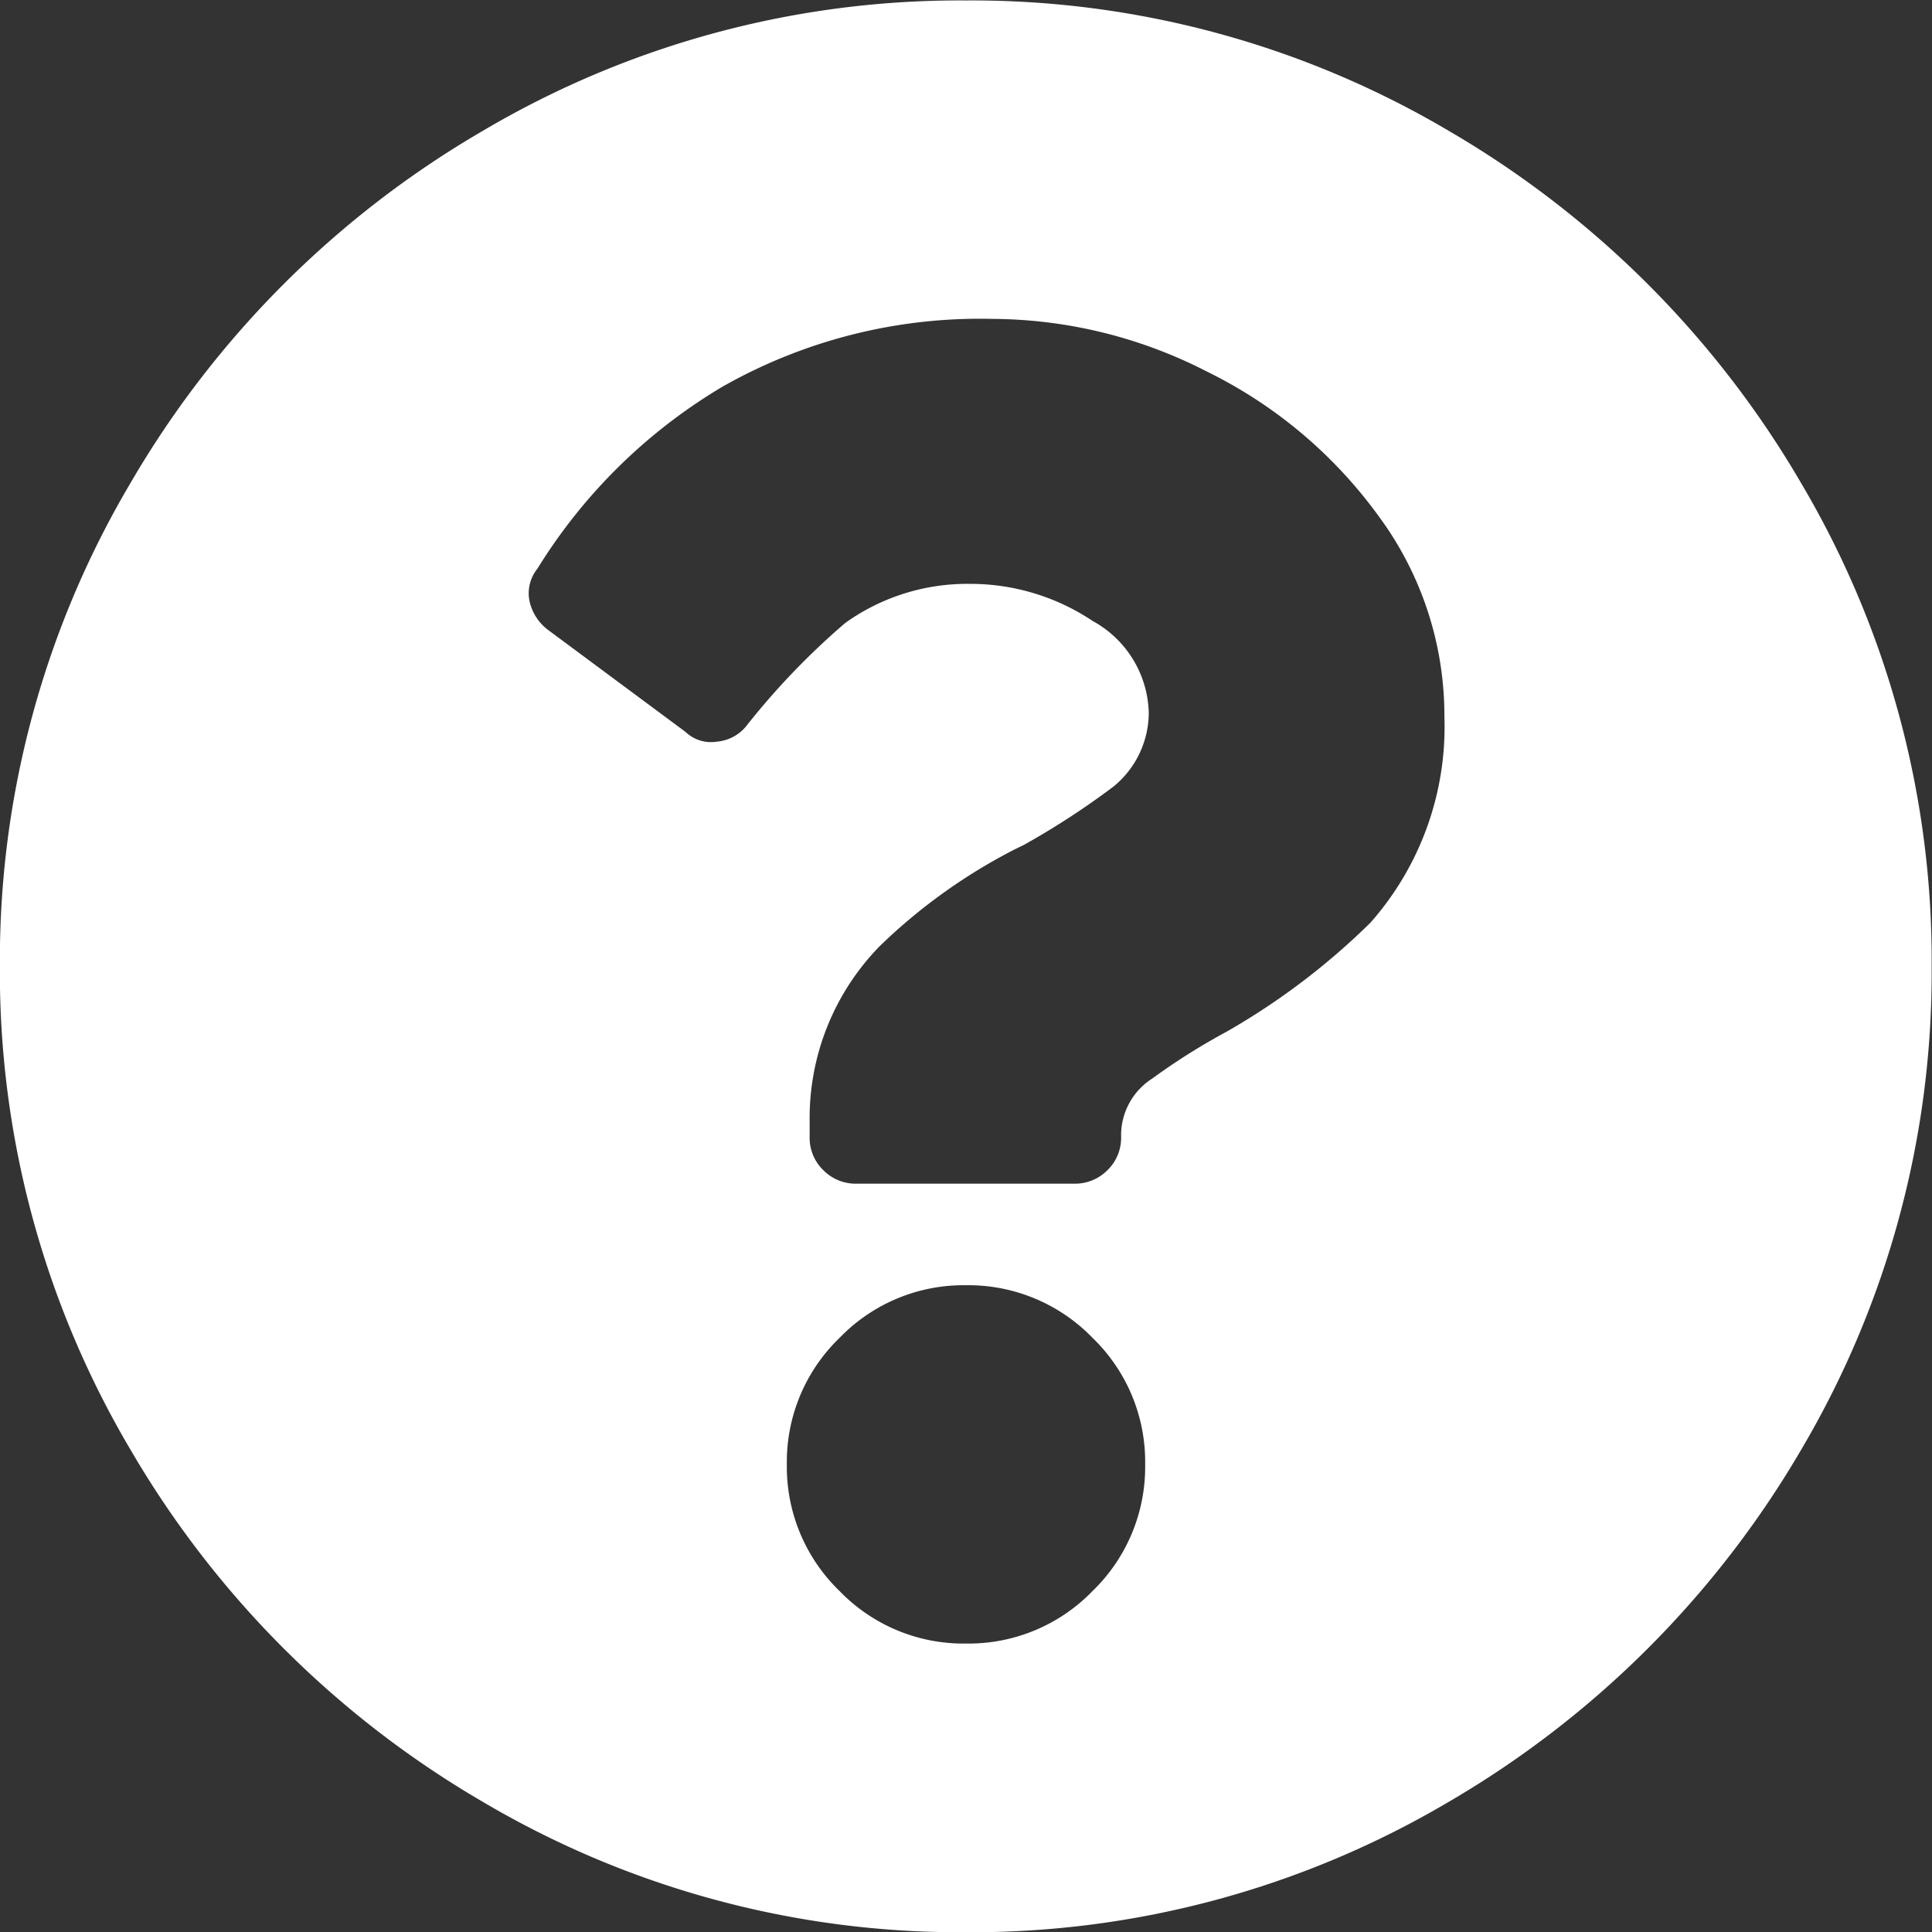 <svg xmlns="http://www.w3.org/2000/svg" width="17.2" height="17.2" viewBox="0 0 17.2 17.2"><rect x="0" y="0" width="17.2" height="17.2" fill="#333333" stroke="none"/><defs><style>.a{fill:#fff;}</style></defs><g transform="translate(118.098 -219.259)"><path class="a" d="M-102.059,232.159A8.717,8.717,0,0,1-105.2,235.3a8.348,8.348,0,0,1-4.3,1.161,8.342,8.342,0,0,1-4.3-1.161,8.694,8.694,0,0,1-3.138-3.138,8.347,8.347,0,0,1-1.161-4.3,8.342,8.342,0,0,1,1.161-4.3,8.671,8.671,0,0,1,3.138-3.138,8.342,8.342,0,0,1,4.3-1.161,8.347,8.347,0,0,1,4.3,1.161,8.693,8.693,0,0,1,3.138,3.138,8.342,8.342,0,0,1,1.161,4.3A8.347,8.347,0,0,1-102.059,232.159Zm-9.589-9.468a4.838,4.838,0,0,0-1.665,1.63.349.349,0,0,0-.07.294.441.441,0,0,0,.175.26l1.213.9a.328.328,0,0,0,.277.087.381.381,0,0,0,.278-.157,6.574,6.574,0,0,1,.867-.9,1.866,1.866,0,0,1,1.11-.348,1.959,1.959,0,0,1,1.092.33.959.959,0,0,1,.5.815.851.851,0,0,1-.312.658,6.985,6.985,0,0,1-.8.521l-.07.034a4.987,4.987,0,0,0-1.213.867,2.19,2.19,0,0,0-.624,1.561v.139a.4.4,0,0,0,.121.294.405.405,0,0,0,.294.121h1.943a.406.406,0,0,0,.294-.121.4.4,0,0,0,.121-.294v-.036a.6.6,0,0,1,.277-.485,5.763,5.763,0,0,1,.66-.416,6.225,6.225,0,0,0,1.283-.972,2.634,2.634,0,0,0,.658-1.838,2.987,2.987,0,0,0-.589-1.786,4.137,4.137,0,0,0-1.527-1.283,4.214,4.214,0,0,0-1.907-.468A4.641,4.641,0,0,0-111.649,222.692Zm1.024,8.479a1.534,1.534,0,0,0-.469,1.126,1.537,1.537,0,0,0,.469,1.127,1.533,1.533,0,0,0,1.126.468,1.536,1.536,0,0,0,1.127-.468,1.536,1.536,0,0,0,.468-1.127,1.533,1.533,0,0,0-.468-1.126,1.538,1.538,0,0,0-1.127-.469A1.534,1.534,0,0,0-110.625,231.171Z" transform="translate(0)"/></g></svg>